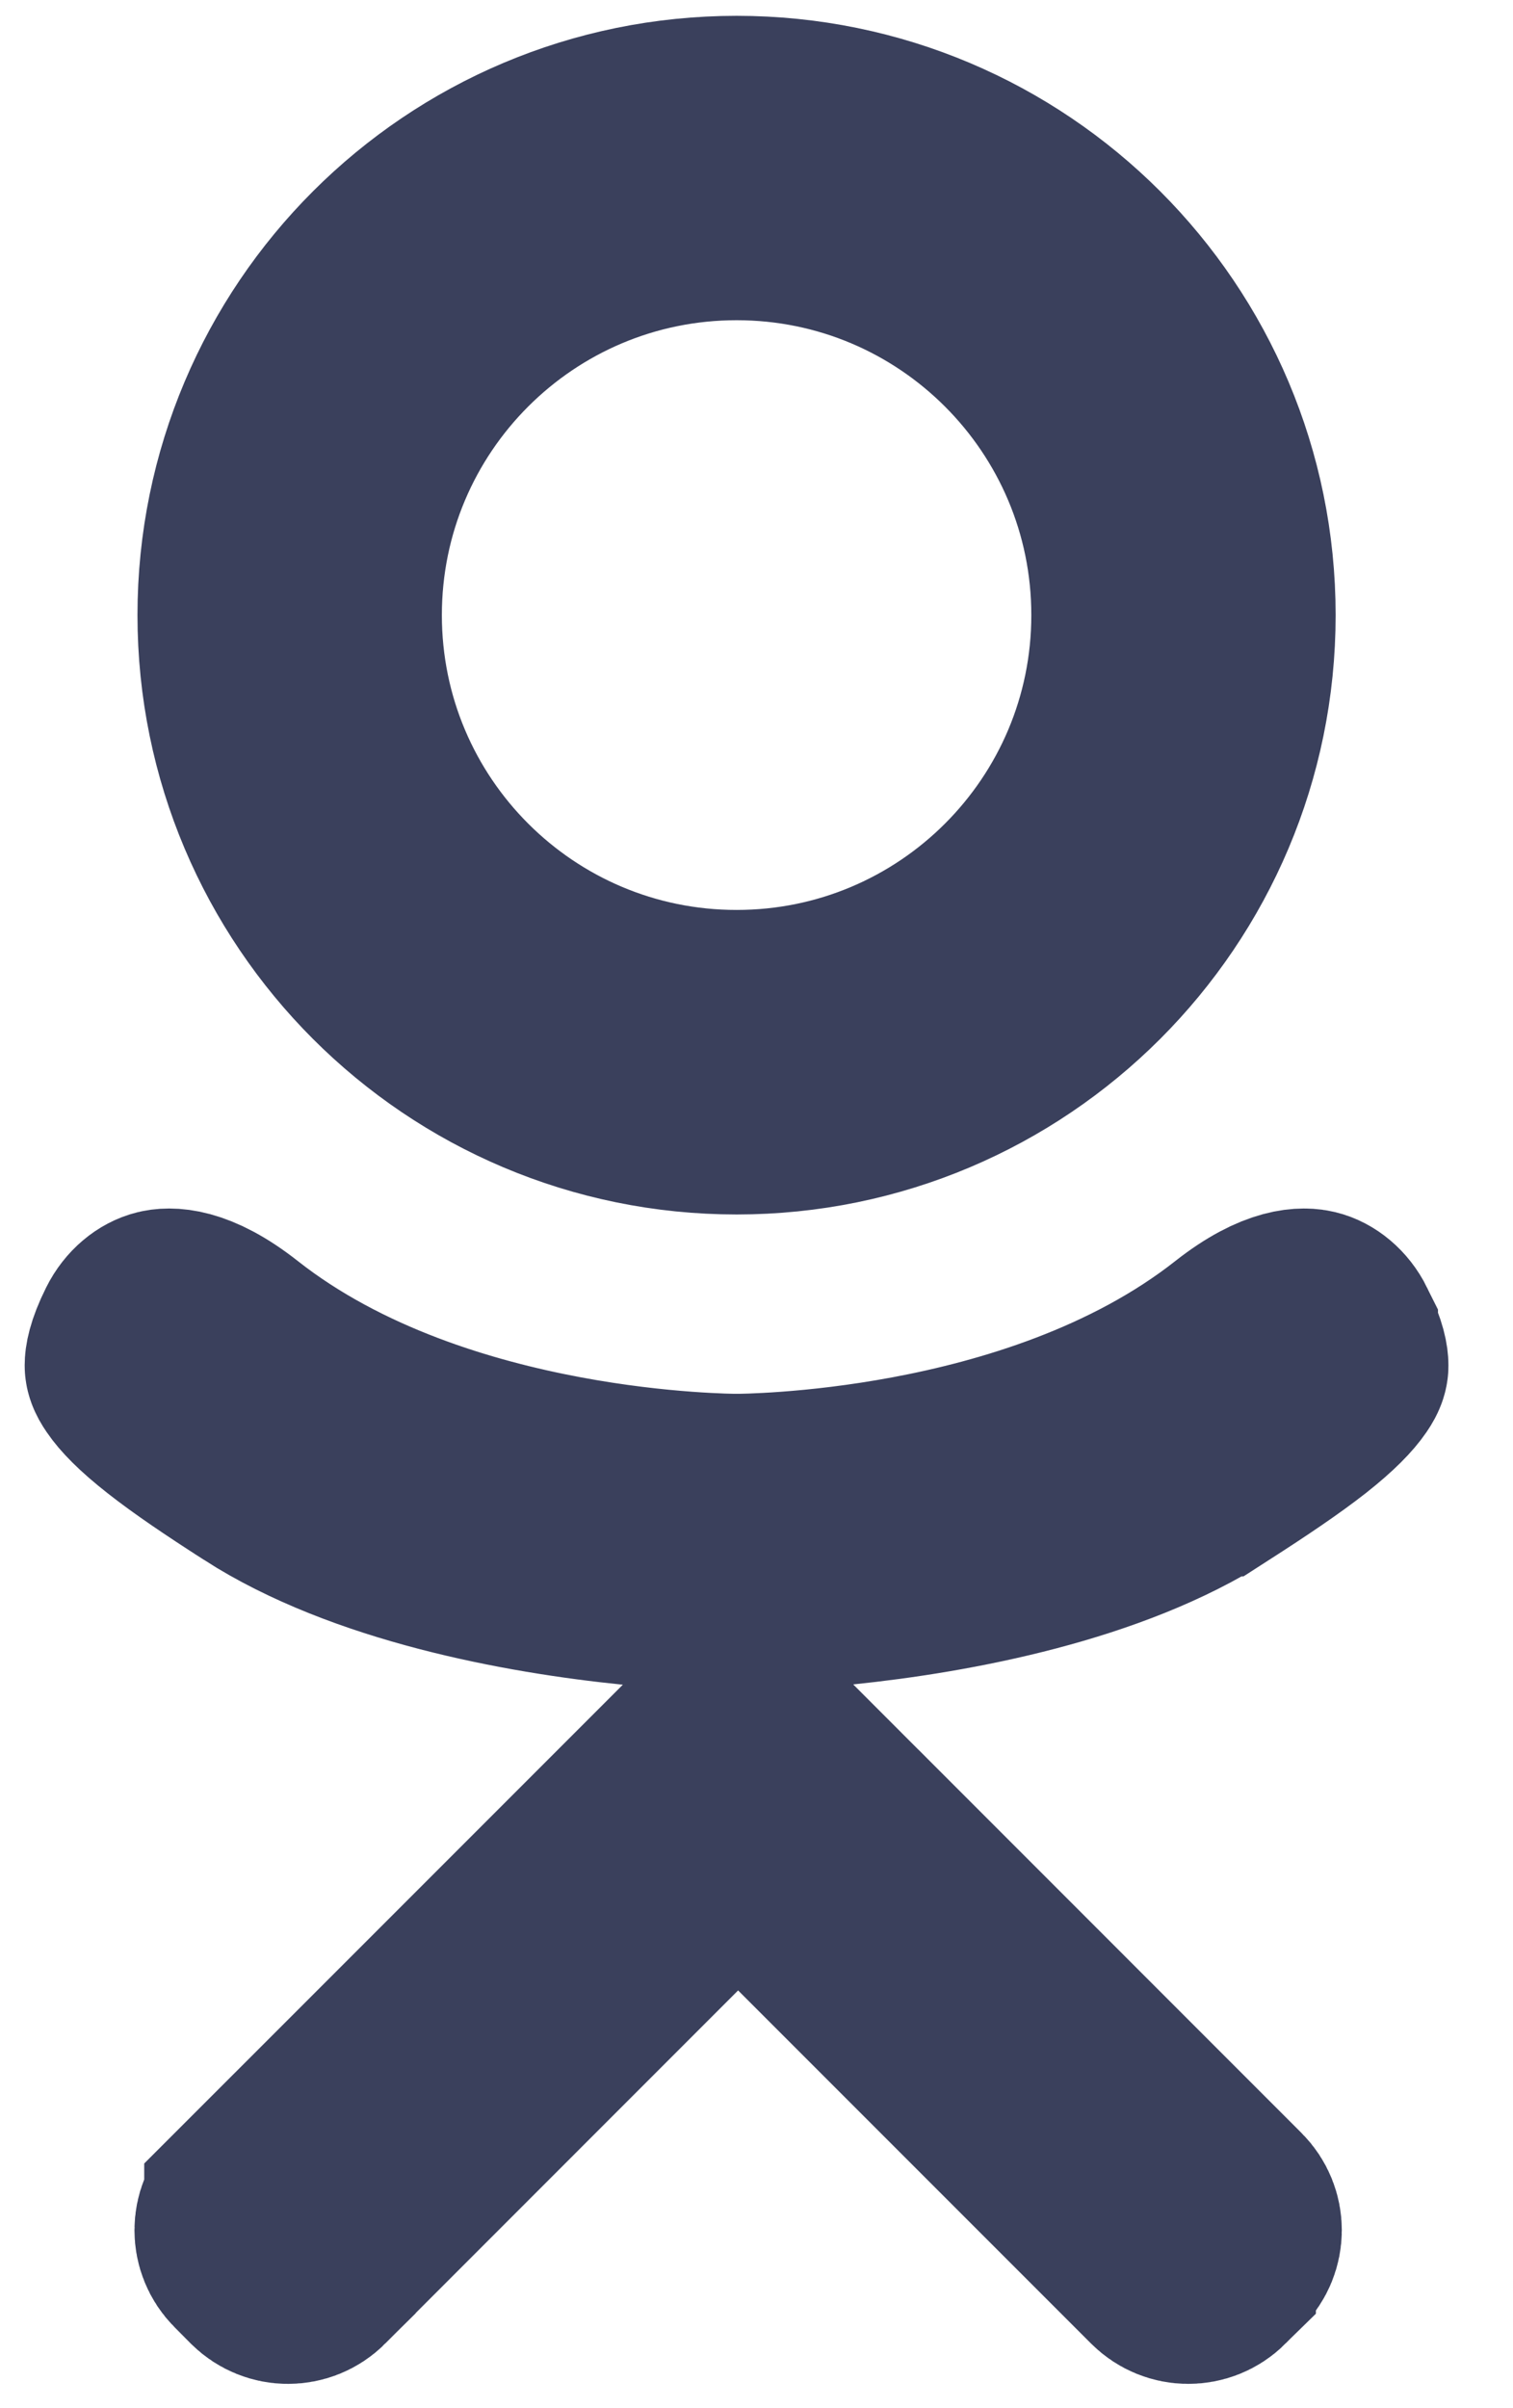 <?xml version="1.0" encoding="UTF-8"?> <svg xmlns="http://www.w3.org/2000/svg" width="22" height="35" viewBox="0 0 22 35" fill="none"><path d="M3.513 8.94V8.94C3.513 4.965 6.735 1.744 10.711 1.744C14.686 1.744 17.907 4.964 17.907 8.94C17.907 12.915 14.685 16.137 10.711 16.137C6.735 16.137 3.513 12.915 3.513 8.94ZM19.395 19.387L19.395 19.389C19.541 19.681 19.547 19.814 19.547 19.842C19.547 19.845 19.555 19.869 19.493 19.959C19.413 20.076 19.249 20.255 18.921 20.513C18.596 20.767 18.177 21.05 17.637 21.397L17.636 21.397C16.099 22.384 13.865 22.809 12.251 22.975L10.729 23.133L9.208 22.979C7.596 22.816 5.335 22.393 3.785 21.398L3.784 21.397C3.243 21.05 2.824 20.767 2.5 20.512C2.171 20.254 2.007 20.076 1.928 19.959C1.869 19.874 1.873 19.848 1.873 19.843C1.873 19.843 1.873 19.843 1.873 19.842C1.873 19.815 1.879 19.682 2.025 19.39L2.026 19.388C2.112 19.215 2.248 19.116 2.36 19.089C2.426 19.073 2.754 19.013 3.396 19.519L3.396 19.519C4.901 20.704 6.777 21.246 8.162 21.505C8.872 21.638 9.497 21.704 9.947 21.737C10.173 21.754 10.356 21.762 10.487 21.767C10.552 21.769 10.605 21.77 10.642 21.771L10.688 21.771L10.703 21.771L10.708 21.771L10.71 21.771L10.711 21.771C10.711 21.771 10.711 21.771 10.711 20.257C10.711 21.771 10.712 21.771 10.712 21.771L10.713 21.771L10.715 21.771L10.72 21.771L10.735 21.771L10.78 21.771C10.818 21.77 10.87 21.769 10.936 21.767C11.066 21.762 11.25 21.754 11.475 21.737C11.925 21.704 12.549 21.638 13.26 21.505C14.645 21.246 16.519 20.704 18.024 19.519C18.667 19.013 18.995 19.073 19.061 19.089C19.174 19.116 19.31 19.215 19.395 19.387ZM10.127 25.556L10.734 24.949L11.336 25.552L12.722 26.939L12.723 26.939L17.855 32.072L17.855 32.072C18.044 32.261 18.044 32.566 17.855 32.755L17.851 32.759L17.621 32.991C17.621 32.992 17.62 32.992 17.62 32.993C17.43 33.18 17.125 33.18 16.936 32.991C16.659 32.714 16.356 32.411 16.032 32.087C14.83 30.884 13.338 29.392 11.803 27.858L10.732 26.788L9.662 27.858L4.53 32.991C4.53 32.991 4.53 32.991 4.53 32.992C4.341 33.18 4.036 33.18 3.847 32.993C3.846 32.992 3.846 32.992 3.845 32.991L3.615 32.759L3.611 32.755C3.422 32.566 3.422 32.261 3.611 32.073L3.611 32.072C4.081 31.603 4.625 31.059 5.219 30.464C6.277 29.405 7.496 28.186 8.743 26.94L8.744 26.939L10.127 25.556ZM16.51 8.94C16.51 5.737 13.914 3.14 10.711 3.14C7.506 3.14 4.911 5.736 4.911 8.94C4.911 12.143 7.507 14.739 10.711 14.739C13.914 14.739 16.51 12.143 16.51 8.94Z" stroke="#3A405C" stroke-width="3.028"></path></svg> 